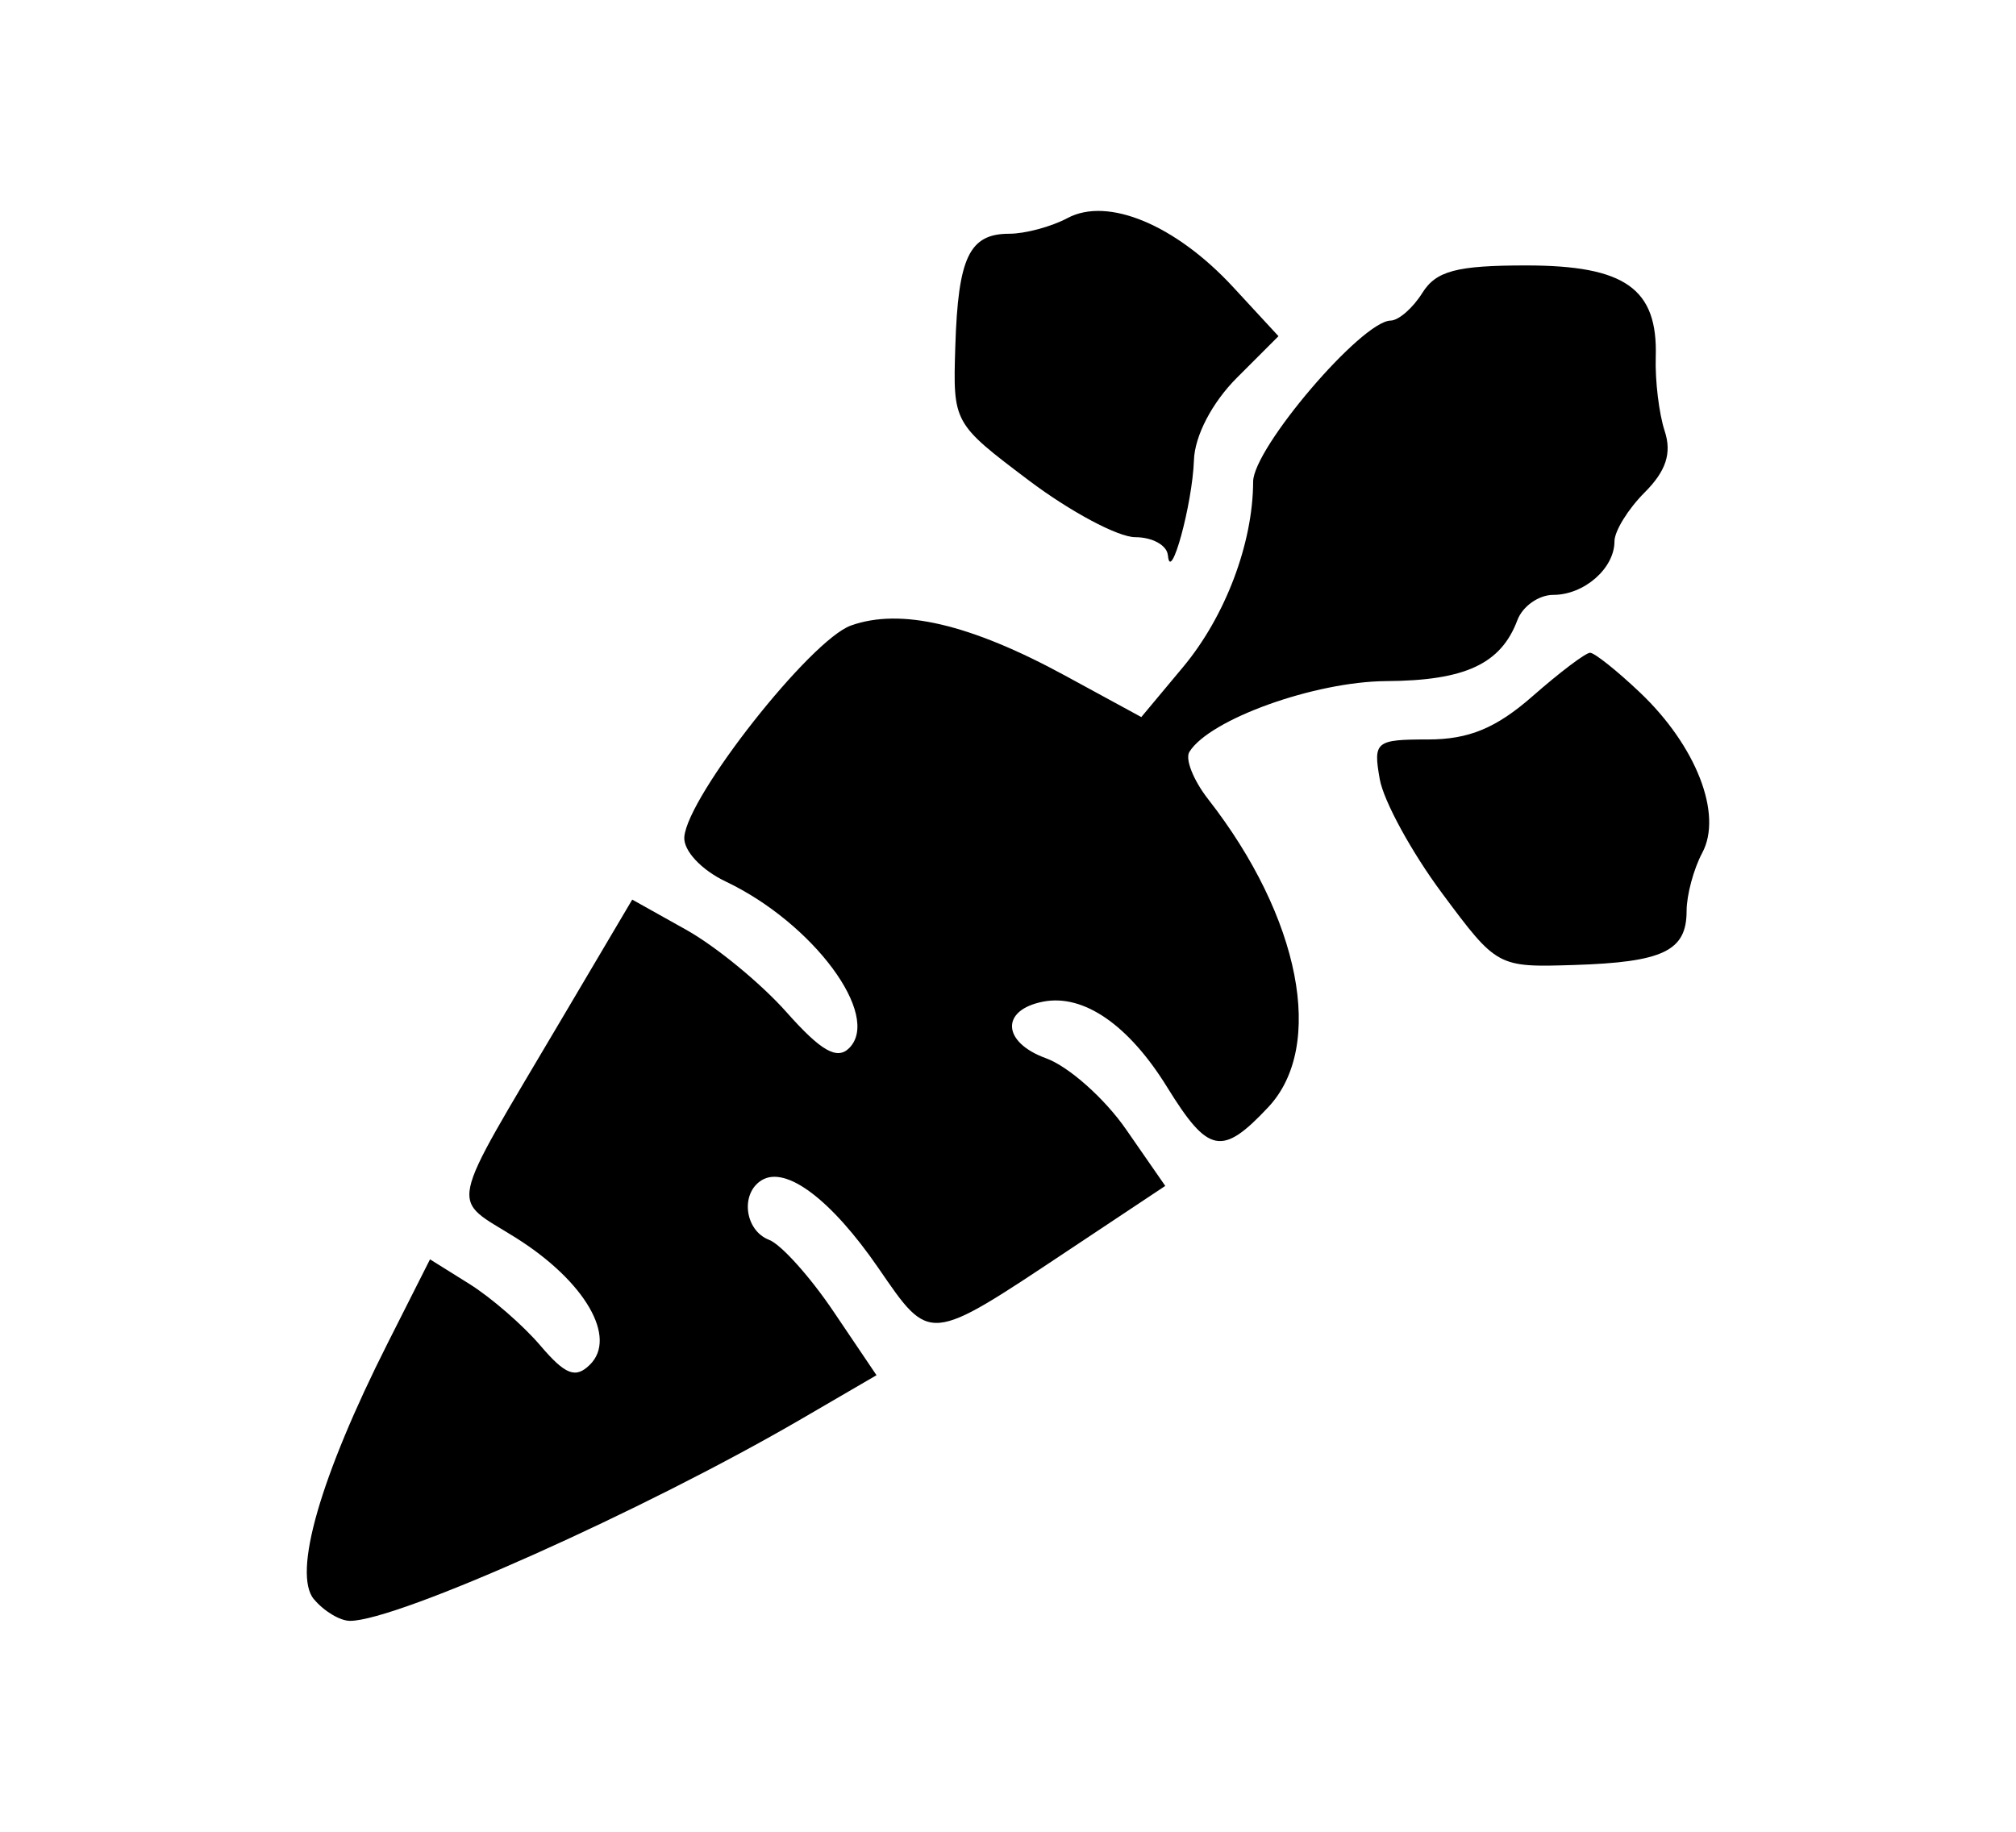 <svg xmlns="http://www.w3.org/2000/svg" viewBox="0 0 230 209"><path d="M35.813 182.472c-2.45-2.953.724-13.983 8.405-29.2l4.84-9.586 4.502 2.813c2.475 1.547 6.115 4.708 8.087 7.023 2.838 3.332 4.016 3.8 5.643 2.195 3.17-3.107-.538-9.504-8.377-14.453-7.644-4.825-8.13-2.484 5.217-25.09l8-13.532 6.16 3.445c3.388 1.895 8.538 6.126 11.444 9.402 3.928 4.427 5.762 5.478 7.147 4.093 3.712-3.71-4.102-14.25-14.08-19-2.796-1.33-4.852-3.54-4.73-5.088.37-4.67 14.385-22.46 19.002-24.12 5.67-2.037 13.628-.176 24.46 5.72l8.675 4.722 4.764-5.707c4.822-5.775 7.978-14.124 7.995-21.147.01-3.836 12.377-18.33 15.686-18.384.916-.015 2.545-1.437 3.62-3.16 1.568-2.51 3.915-3.132 11.83-3.132 11.31 0 15.046 2.642 14.797 10.47-.084 2.673.374 6.46 1.018 8.418.83 2.517.163 4.565-2.278 7.006-1.898 1.898-3.45 4.414-3.45 5.593 0 3.075-3.46 6.1-6.976 6.1-1.66 0-3.506 1.298-4.1 2.885-1.877 5-5.96 6.9-14.954 6.954-8.176.05-20.172 4.362-22.468 8.078-.503.813.458 3.235 2.134 5.382 10.535 13.49 13.403 28.196 6.86 35.162-5.28 5.62-6.83 5.31-11.536-2.304-4.385-7.096-9.526-10.64-14.136-9.747-4.885.947-4.7 4.64.322 6.46 2.575.932 6.7 4.59 9.144 8.13l4.462 6.435-11.202 7.447c-15.92 10.584-15.588 10.555-21.53 1.918-5.385-7.826-10.56-11.716-13.32-10.01-2.46 1.52-1.926 5.733.86 6.803 1.362.523 4.675 4.208 7.362 8.2l4.886 7.24-8.598 5.008c-17.895 10.42-46.065 23.02-51.468 23.02-1.135 0-2.983-1.108-4.107-2.463zm128.703-80.566c-3.465-4.658-6.66-10.51-7.103-13.002-.762-4.296-.473-4.534 5.505-4.534 4.658 0 7.78-1.294 11.94-4.946 3.098-2.72 6.046-4.946 6.55-4.946s3.066 2.04 5.694 4.534c6.425 6.1 9.455 13.897 7.105 18.29-.983 1.836-1.787 4.827-1.787 6.646 0 4.555-2.68 5.837-12.864 6.155-8.71.272-8.766.24-15.04-8.196zm-31.28-38.556c-.09-1.133-1.766-2.06-3.724-2.06s-7.438-2.928-12.178-6.507c-8.594-6.488-8.618-6.532-8.346-15.25.318-10.184 1.6-12.864 6.155-12.864 1.82 0 4.8-.804 6.646-1.787 4.596-2.46 12.335.77 18.913 7.89l5.157 5.584-4.745 4.745c-2.828 2.827-4.812 6.628-4.9 9.405-.177 5.032-2.697 14.238-2.968 10.843z"/></svg>